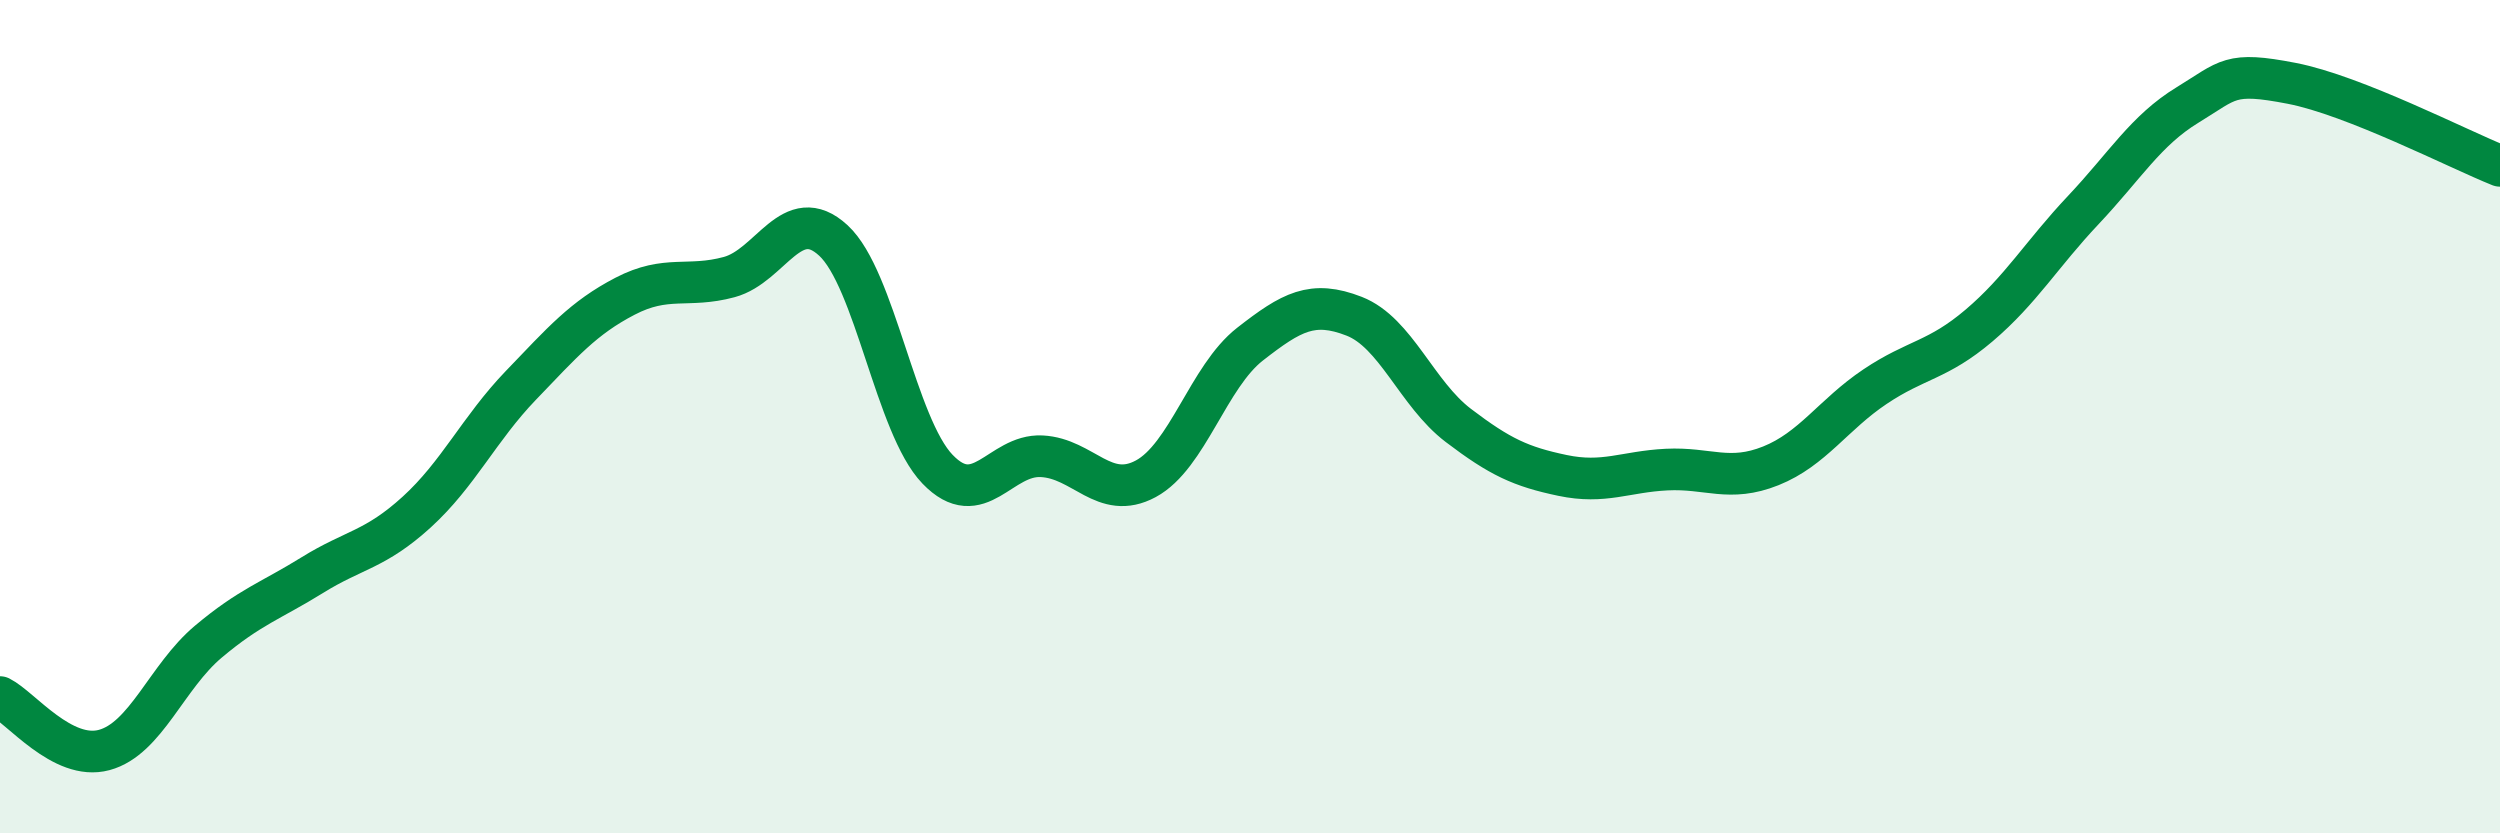 
    <svg width="60" height="20" viewBox="0 0 60 20" xmlns="http://www.w3.org/2000/svg">
      <path
        d="M 0,16.73 C 0.5,16.98 1.5,18.27 2.5,18 C 3.5,17.73 4,16.24 5,15.4 C 6,14.56 6.5,14.42 7.5,13.8 C 8.5,13.18 9,13.2 10,12.29 C 11,11.38 11.5,10.29 12.5,9.25 C 13.5,8.21 14,7.63 15,7.11 C 16,6.59 16.5,6.92 17.5,6.65 C 18.5,6.38 19,4.85 20,5.77 C 21,6.69 21.5,10.22 22.5,11.26 C 23.5,12.3 24,10.9 25,10.95 C 26,11 26.5,12.03 27.5,11.49 C 28.5,10.95 29,9.04 30,8.26 C 31,7.48 31.5,7.2 32.5,7.59 C 33.5,7.98 34,9.45 35,10.21 C 36,10.97 36.5,11.2 37.5,11.41 C 38.5,11.62 39,11.32 40,11.27 C 41,11.22 41.5,11.58 42.5,11.18 C 43.5,10.78 44,9.95 45,9.28 C 46,8.61 46.5,8.66 47.5,7.81 C 48.5,6.96 49,6.1 50,5.04 C 51,3.98 51.5,3.13 52.5,2.52 C 53.5,1.91 53.5,1.71 55,2 C 56.5,2.29 59,3.58 60,3.98L60 20L0 20Z"
        fill="#008740"
        opacity="0.1"
        stroke-linecap="round"
        stroke-linejoin="round"
      />
      <path
        d="M 0,16.73 C 0.5,16.98 1.5,18.27 2.5,18 C 3.5,17.73 4,16.24 5,15.4 C 6,14.56 6.5,14.42 7.5,13.8 C 8.5,13.18 9,13.2 10,12.29 C 11,11.38 11.5,10.29 12.5,9.25 C 13.5,8.21 14,7.63 15,7.11 C 16,6.59 16.5,6.92 17.5,6.65 C 18.5,6.38 19,4.85 20,5.77 C 21,6.69 21.5,10.22 22.5,11.26 C 23.5,12.3 24,10.9 25,10.95 C 26,11 26.5,12.03 27.5,11.49 C 28.5,10.95 29,9.04 30,8.26 C 31,7.48 31.5,7.2 32.5,7.59 C 33.5,7.98 34,9.45 35,10.21 C 36,10.97 36.5,11.2 37.5,11.41 C 38.5,11.62 39,11.32 40,11.27 C 41,11.22 41.5,11.58 42.5,11.18 C 43.5,10.78 44,9.95 45,9.28 C 46,8.61 46.5,8.66 47.5,7.81 C 48.5,6.96 49,6.1 50,5.04 C 51,3.98 51.5,3.13 52.5,2.52 C 53.5,1.91 53.5,1.71 55,2 C 56.5,2.29 59,3.58 60,3.98"
        stroke="#008740"
        stroke-width="1"
        fill="none"
        stroke-linecap="round"
        stroke-linejoin="round"
      />
    </svg>
  